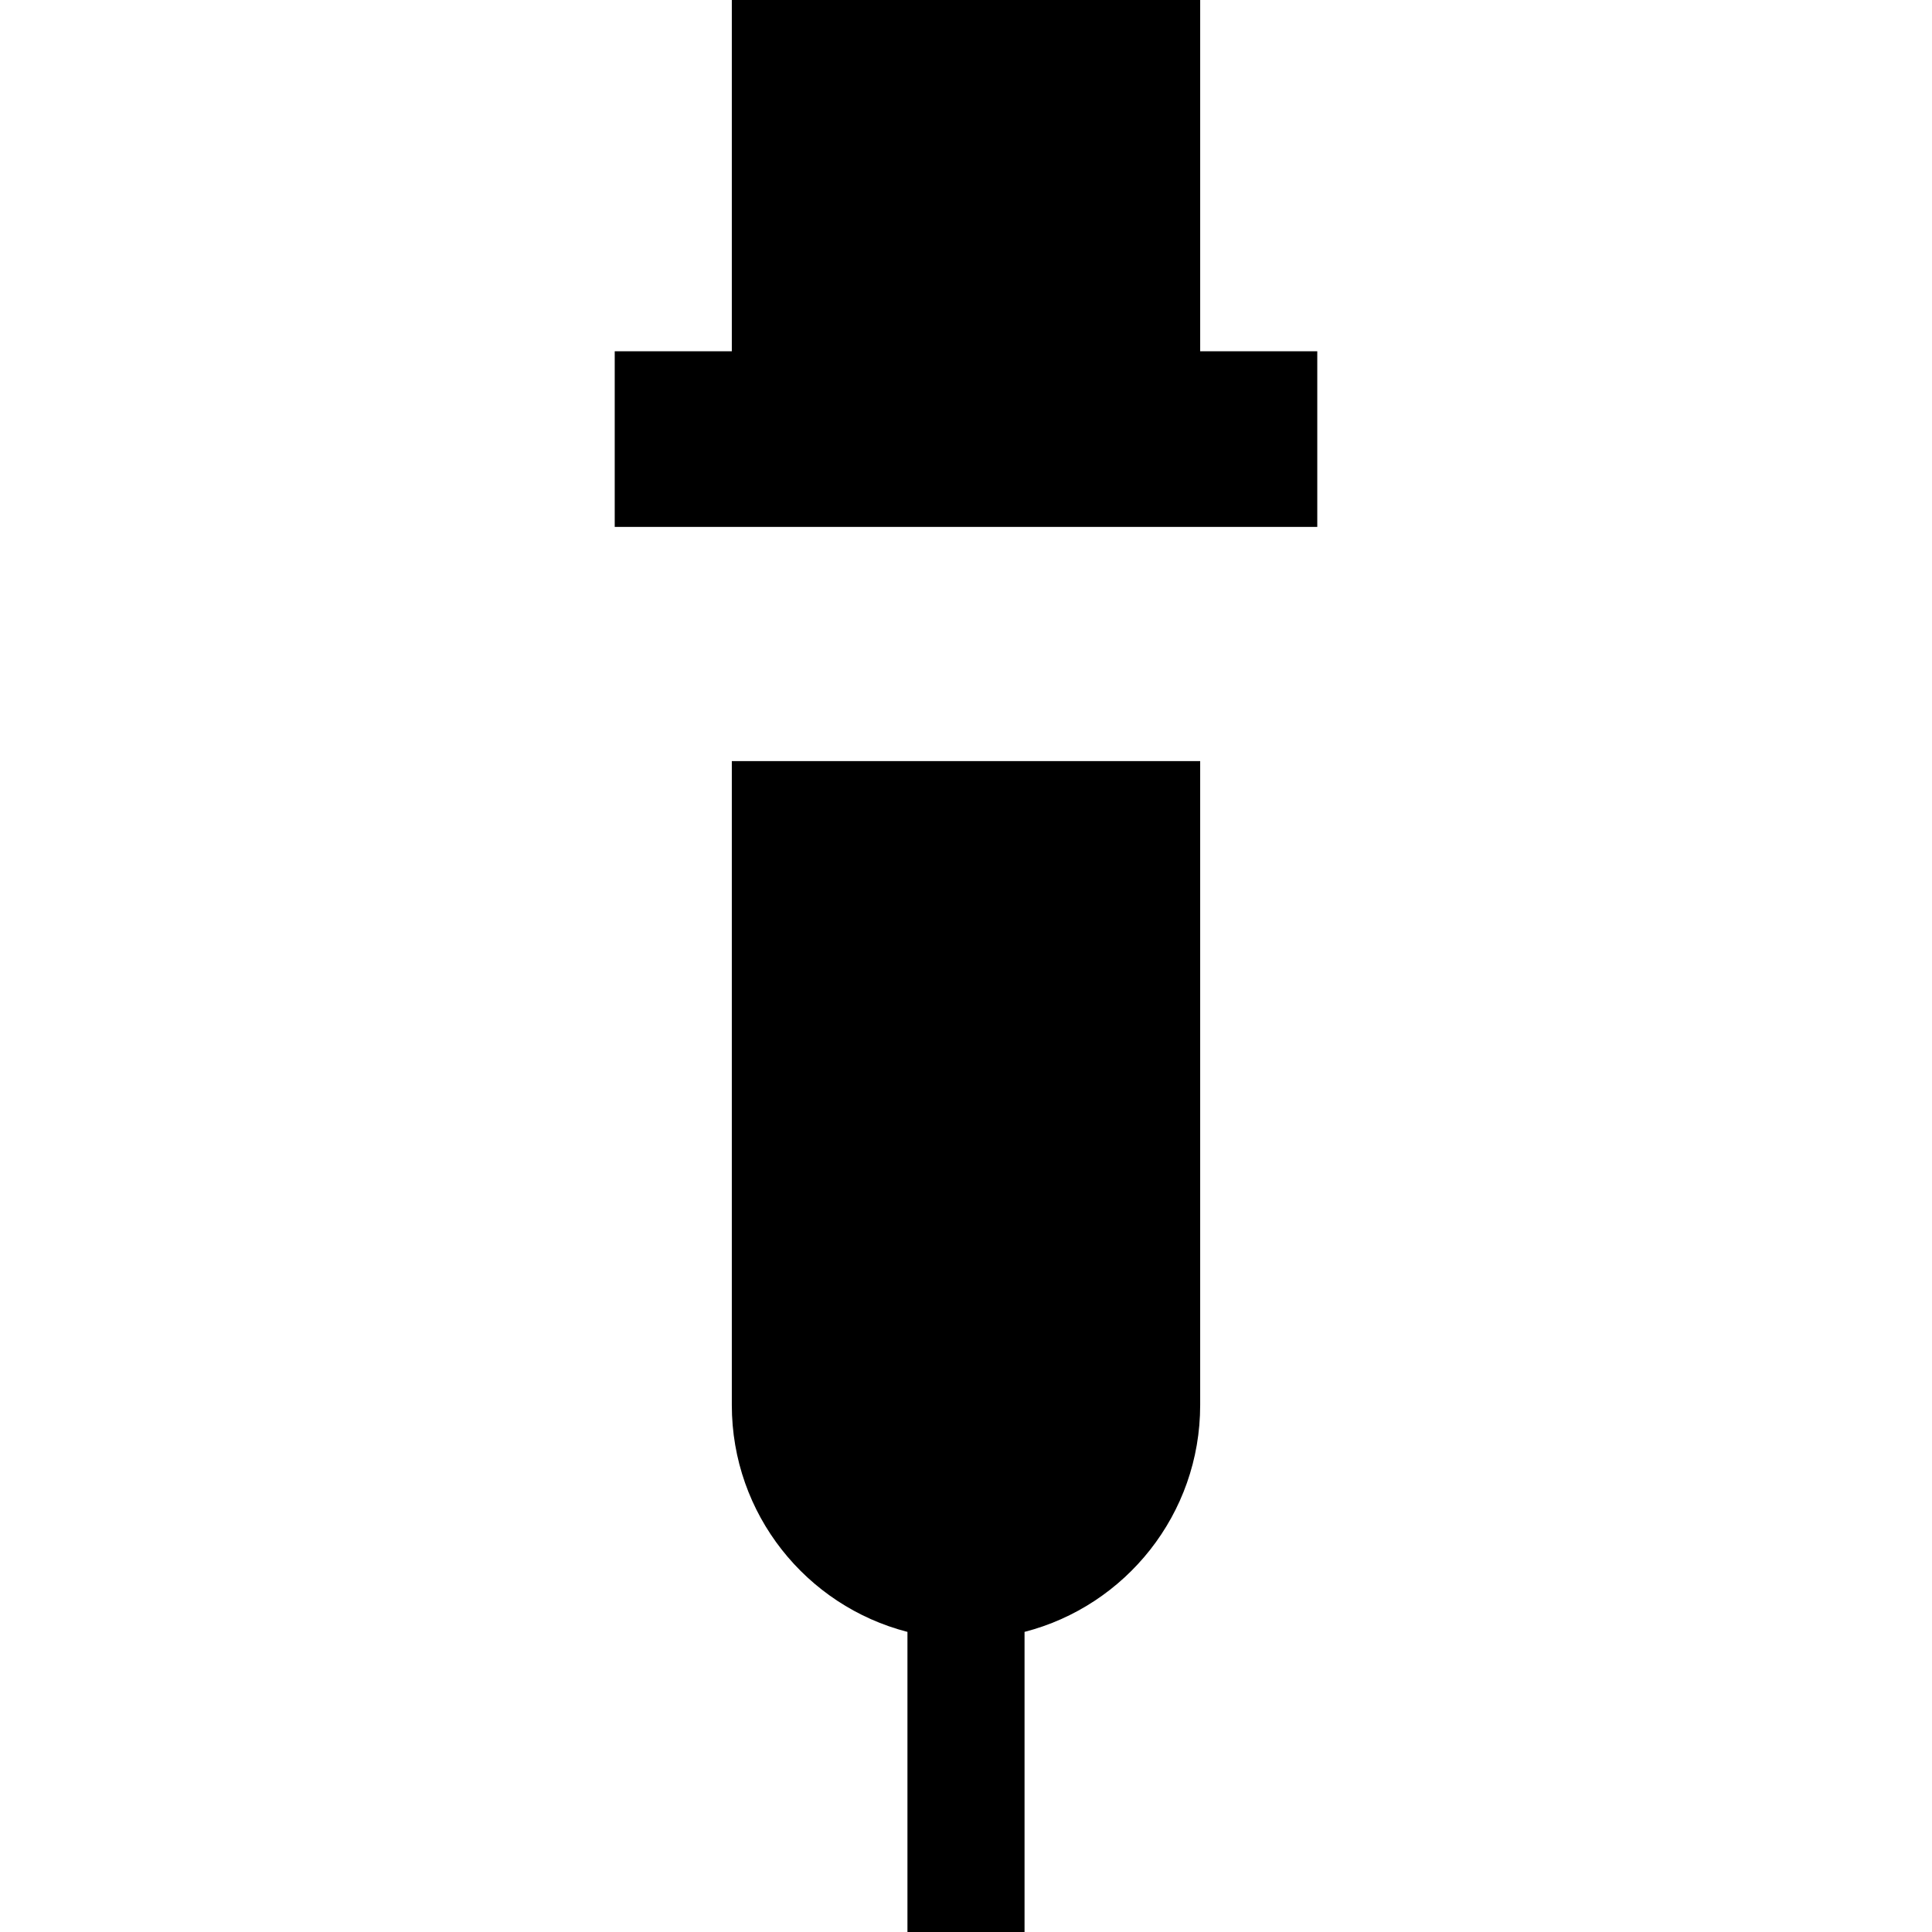 <?xml version="1.0" encoding="iso-8859-1"?>
<!-- Uploaded to: SVG Repo, www.svgrepo.com, Generator: SVG Repo Mixer Tools -->
<svg fill="#000000" height="800px" width="800px" version="1.1" id="Layer_1" xmlns="http://www.w3.org/2000/svg" xmlns:xlink="http://www.w3.org/1999/xlink" 
	 viewBox="0 0 512 512" xml:space="preserve">
<g>
	<g>
		<path d="M193.939,201.697v170.667c0,28.917,19.779,53.215,46.545,60.104V512h31.03v-79.532
			c26.767-6.889,46.545-31.189,46.545-60.104V201.697H193.939z"/>
	</g>
</g>
<g>
	<g>
		<polygon points="318.061,93.091 318.061,0 193.939,0 193.939,93.091 162.909,93.091 162.909,139.636 349.091,139.636 
			349.091,93.091 		"/>
	</g>
</g>
</svg>